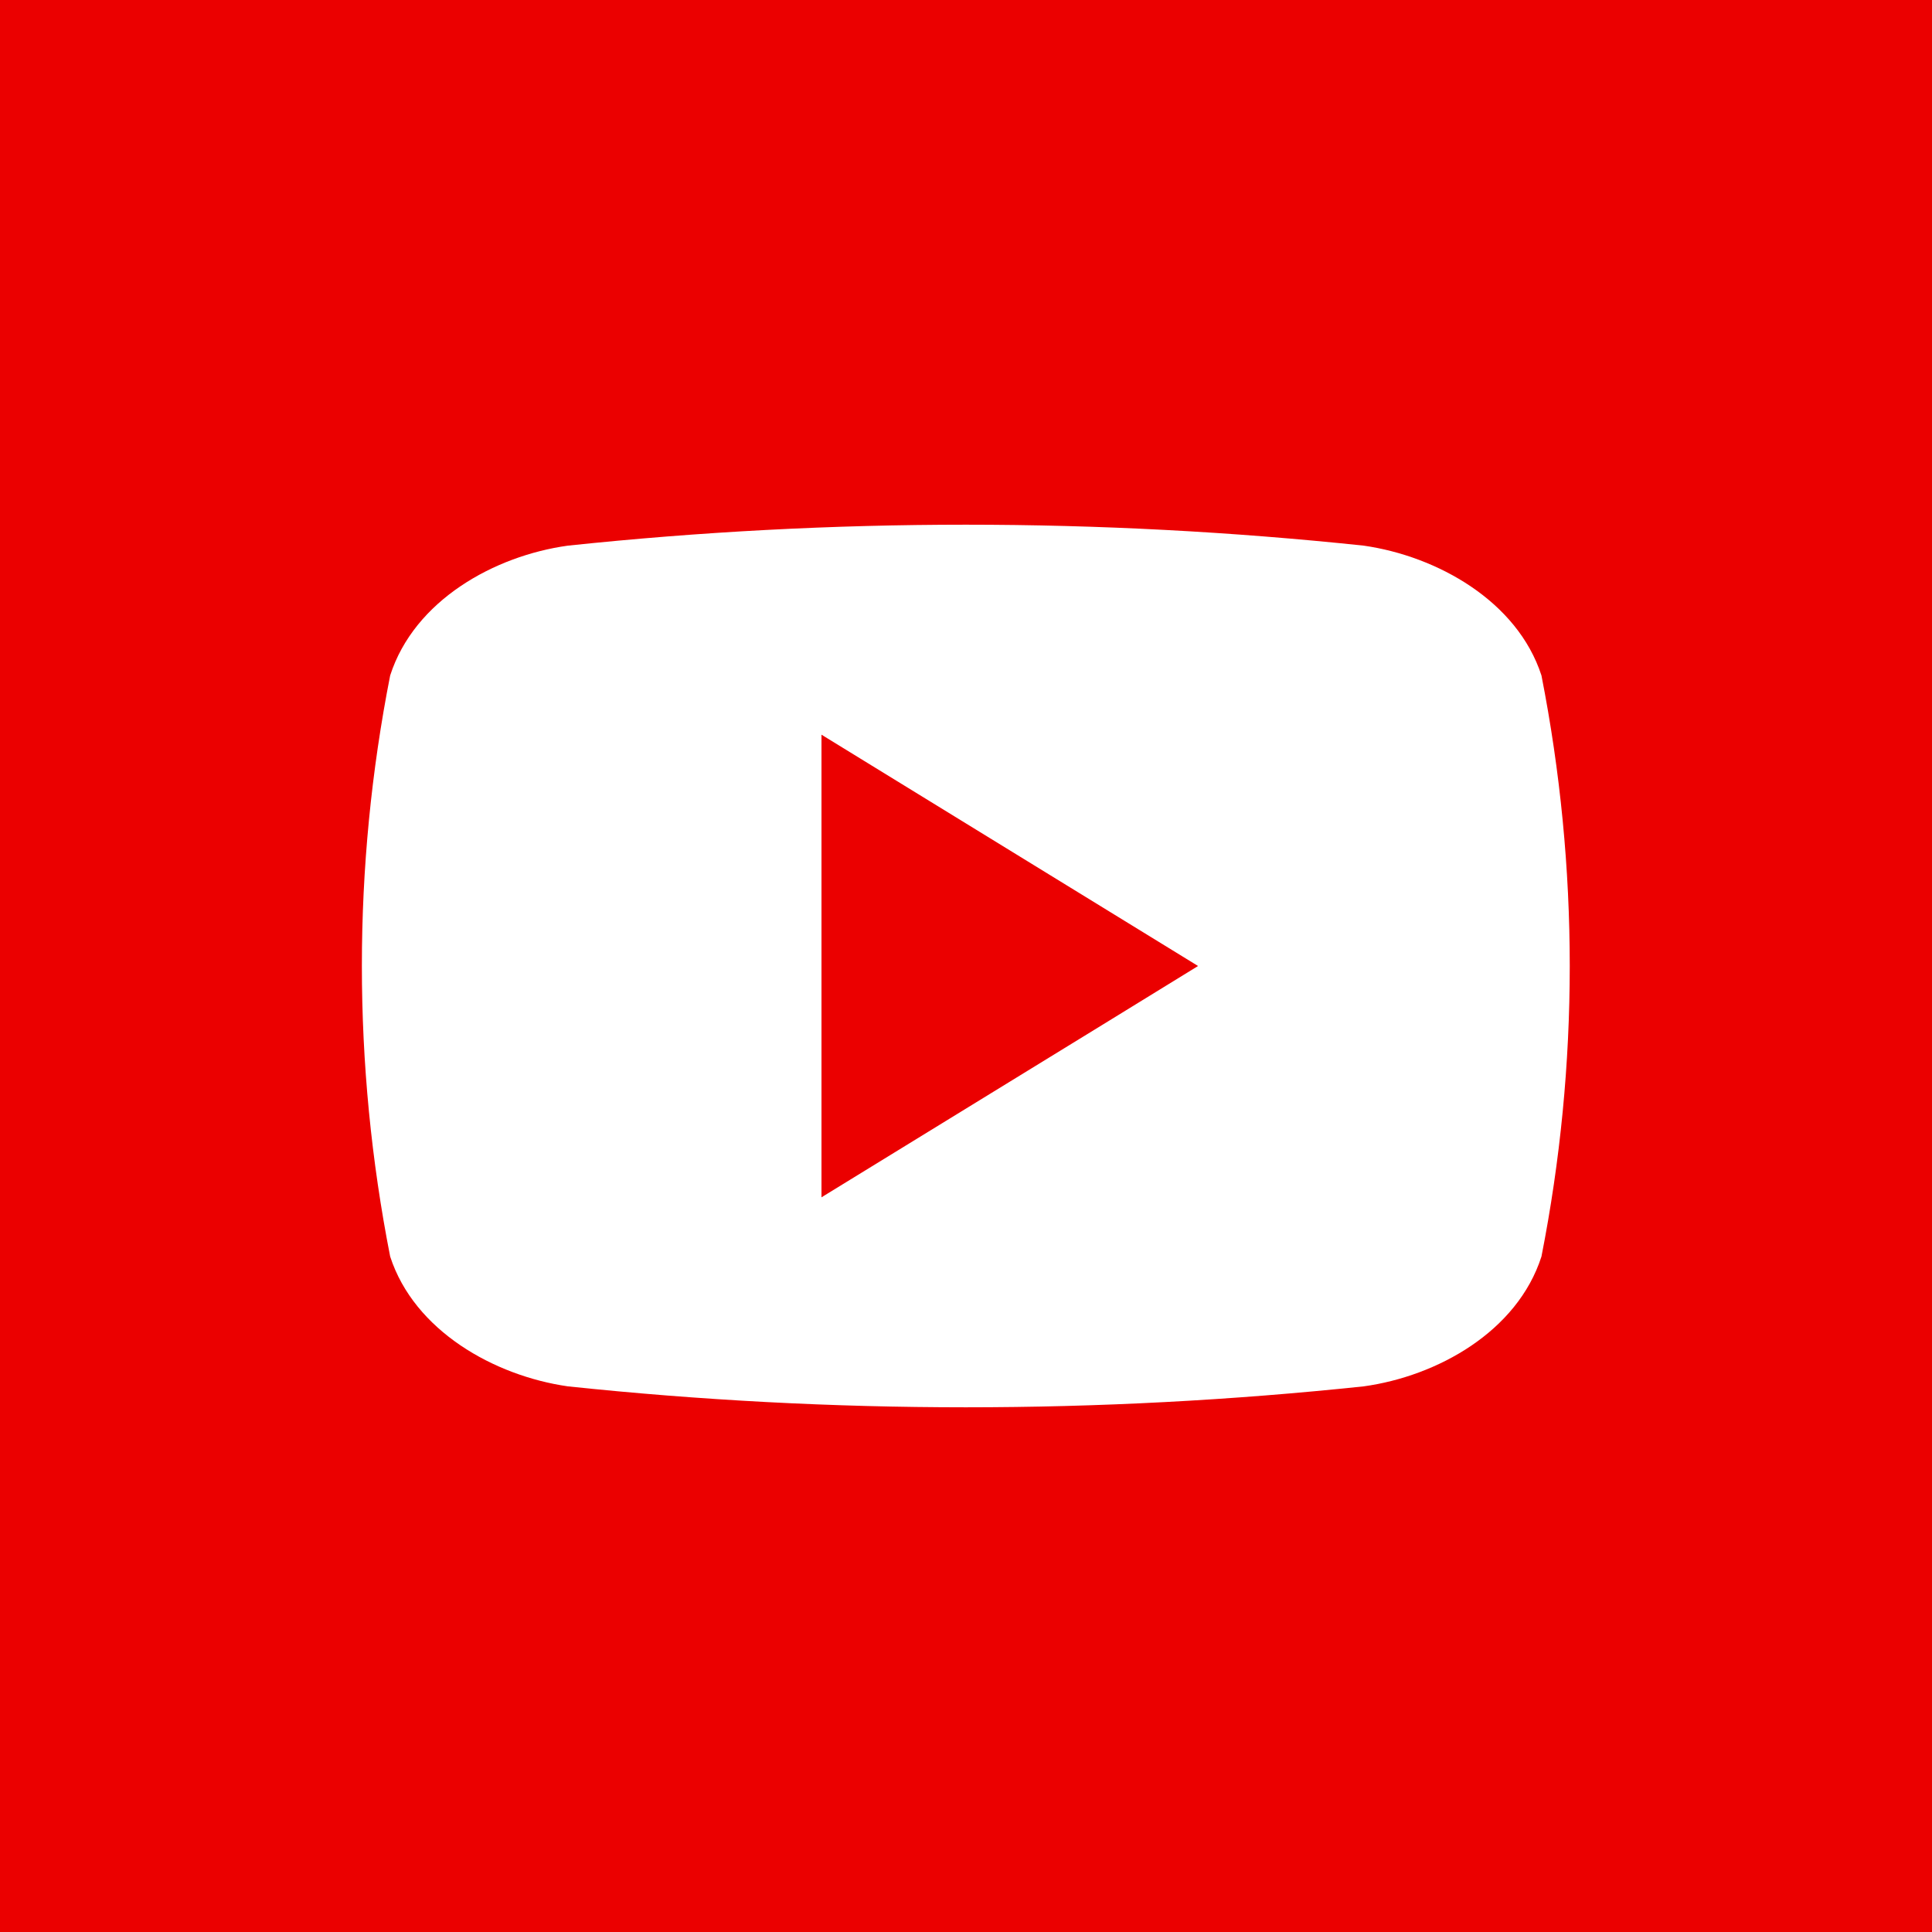<?xml version="1.0" encoding="utf-8"?>
<!-- Generator: Adobe Illustrator 27.5.0, SVG Export Plug-In . SVG Version: 6.00 Build 0)  -->
<svg version="1.1" id="Livello_1" xmlns="http://www.w3.org/2000/svg" xmlns:xlink="http://www.w3.org/1999/xlink" x="0px" y="0px"
	 viewBox="0 0 512 512" style="enable-background:new 0 0 512 512;" xml:space="preserve">
<style type="text/css">
	.st0{fill:#EB0000;}
	.st1{fill:#FFFFFF;}
</style>
<g id="Layer_2">
	<g id="_02.youtube">
		<rect id="background" y="0" class="st0" width="512" height="512"/>
		<path id="icon" class="st1" d="M408.5,179c-6.4-19.7-27.6-31.6-47.1-34.4c-70.1-7.4-140.8-7.4-210.9,0
			c-19.5,2.7-40.7,14.5-47.1,34.4c-10,50.8-10,103.1,0,154c6.4,19.7,27.6,31.6,47.1,34.4c70.1,7.4,140.8,7.4,210.9,0
			c19.5-2.7,40.7-14.5,47.1-34.4C418.5,282.2,418.5,229.9,408.5,179z M217.7,317.3V194.7l99.8,61.3
			C283.9,276.7,251.2,296.7,217.7,317.3z"/>
	</g>
</g>
</svg>

